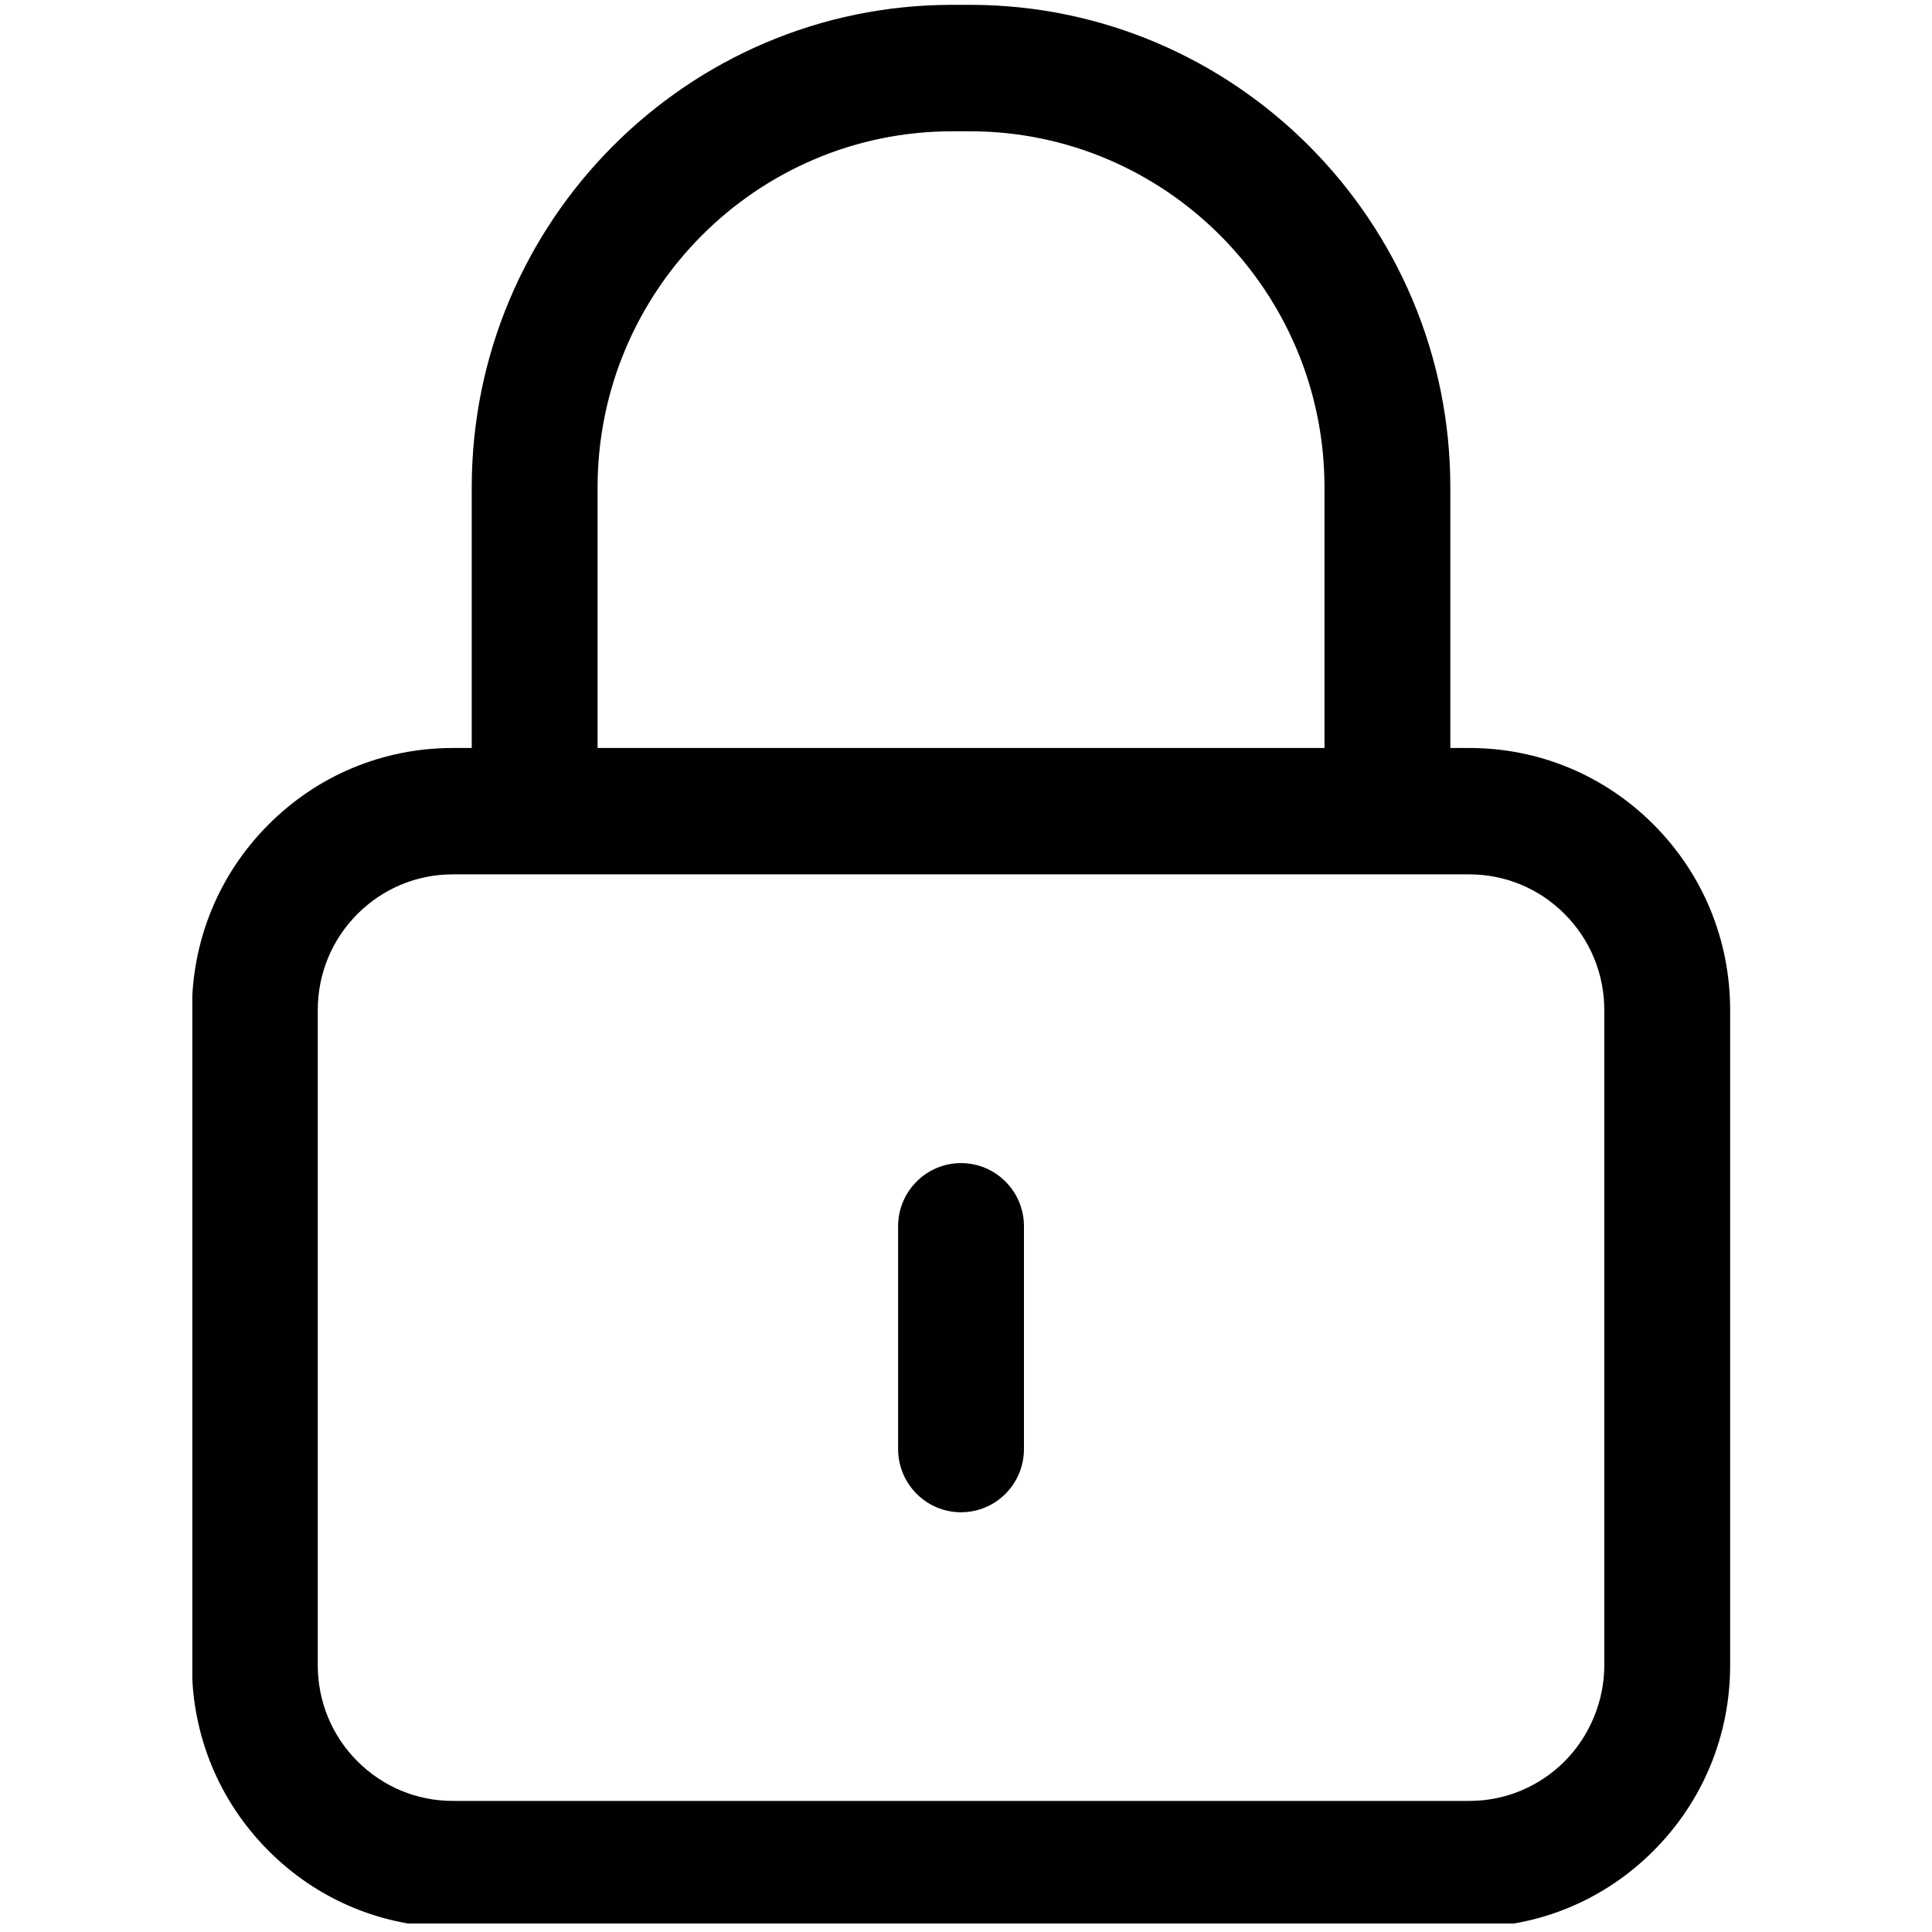 <svg xmlns="http://www.w3.org/2000/svg" xmlns:xlink="http://www.w3.org/1999/xlink" width="150" viewBox="0 0 112.5 112.5" height="150" preserveAspectRatio="xMidYMid meet"><defs><clipPath id="e9c883c744"><path d="M 11.199 0.254 L 100.801 0.254 L 100.801 112.004 L 11.199 112.004 Z M 11.199 0.254 " clip-rule="nonzero"></path></clipPath></defs><g clip-path="url(#e9c883c744)"><path fill="#010101" d="M 96.297 48.023 C 93.426 45.141 89.609 43.555 85.555 43.555 L 84.453 43.555 L 84.453 28.383 C 84.453 12.887 71.902 0.281 56.477 0.281 L 55.445 0.281 C 40.02 0.281 27.469 12.887 27.469 28.383 L 27.469 43.555 L 26.367 43.555 C 22.312 43.555 18.496 45.141 15.625 48.023 C 12.754 50.906 11.176 54.738 11.176 58.816 L 11.176 96.965 C 11.176 101.043 12.754 104.875 15.625 107.758 C 18.492 110.641 22.309 112.227 26.367 112.227 L 85.555 112.227 C 89.613 112.227 93.426 110.641 96.297 107.758 C 99.168 104.875 100.746 101.043 100.746 96.965 L 100.746 58.816 C 100.746 54.742 99.168 50.906 96.297 48.023 Z M 34.797 28.383 C 34.797 16.949 44.059 7.645 55.445 7.645 L 56.477 7.645 C 67.863 7.645 77.125 16.949 77.125 28.383 L 77.125 43.555 L 34.797 43.555 Z M 93.418 96.965 C 93.418 99.043 92.578 101.078 91.117 102.551 C 89.629 104.043 87.652 104.867 85.555 104.867 L 26.367 104.867 C 24.27 104.867 22.293 104.043 20.805 102.551 C 19.32 101.059 18.504 99.074 18.504 96.965 L 18.504 58.816 C 18.504 56.707 19.32 54.723 20.805 53.23 C 22.293 51.738 24.266 50.914 26.367 50.914 L 85.551 50.914 C 87.652 50.914 89.629 51.738 91.113 53.227 C 92.598 54.723 93.418 56.707 93.418 58.816 Z M 93.418 96.965 " fill-opacity="1" fill-rule="nonzero"></path></g><path fill="#010101" d="M 55.961 67.727 C 53.938 67.727 52.297 69.375 52.297 71.406 L 52.297 84.375 C 52.297 86.41 53.938 88.059 55.961 88.059 C 57.984 88.059 59.625 86.41 59.625 84.375 L 59.625 71.406 C 59.625 69.375 57.984 67.727 55.961 67.727 Z M 55.961 67.727 " fill-opacity="1" fill-rule="nonzero"></path></svg>